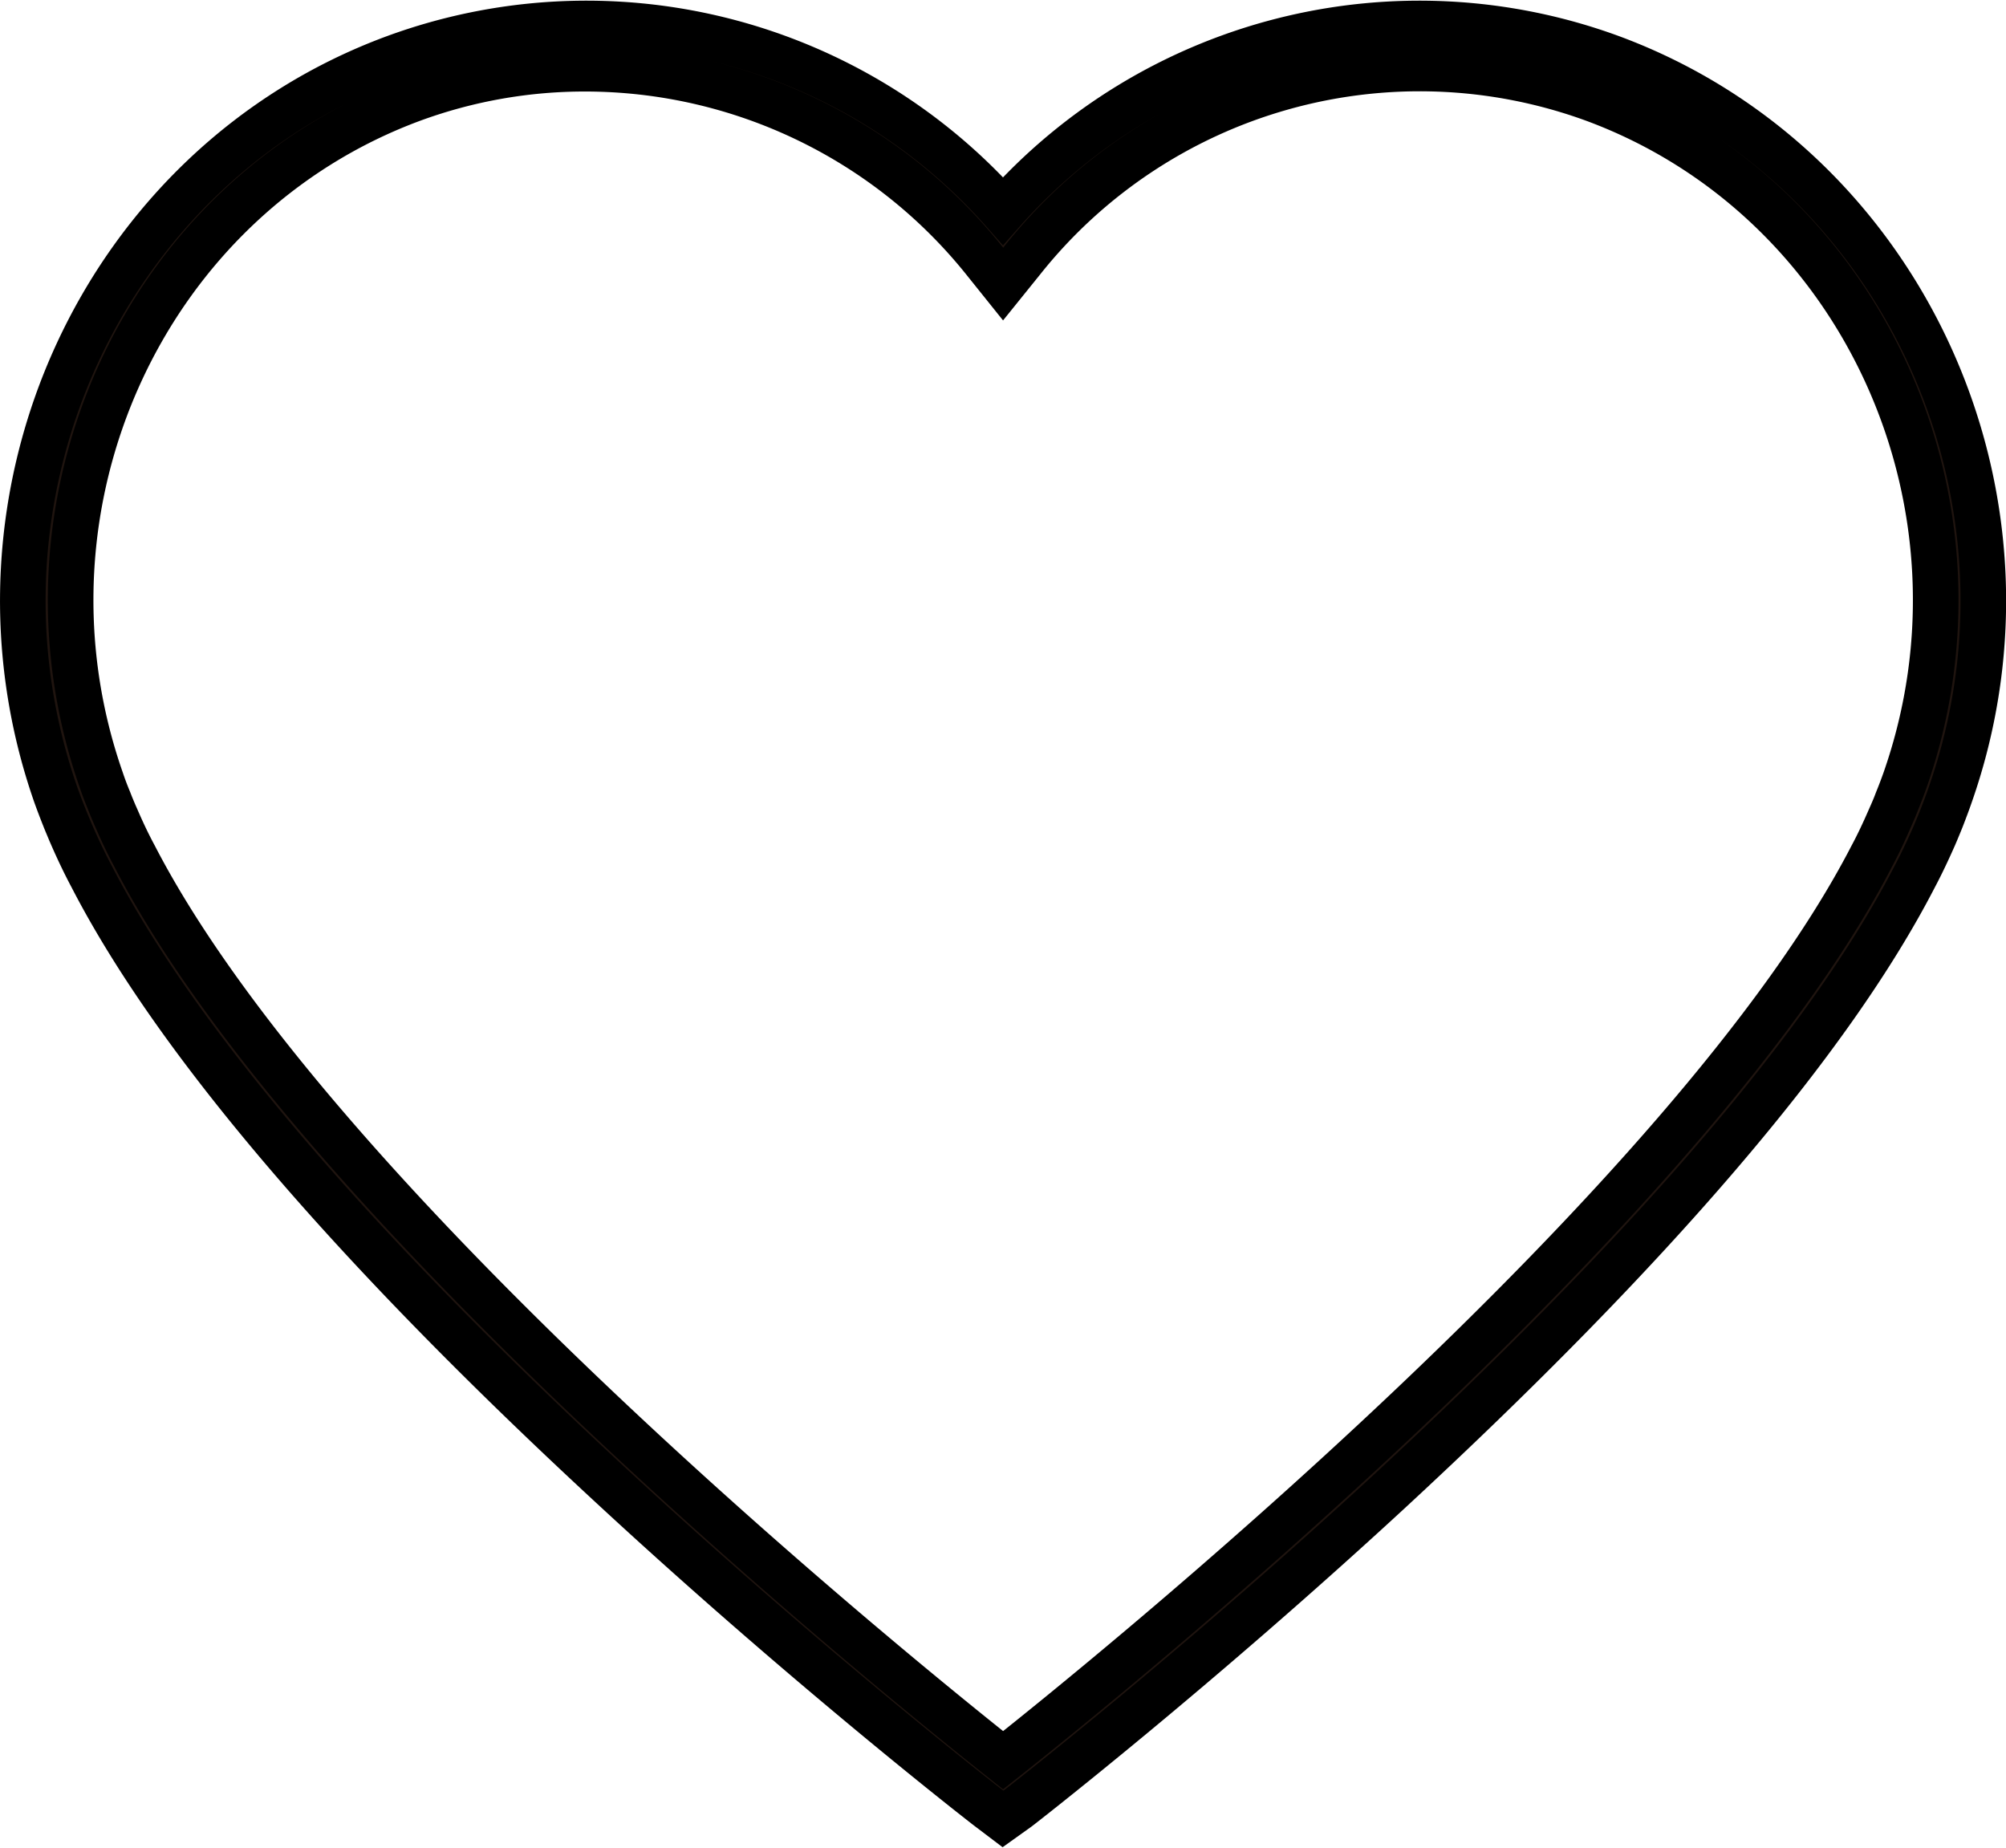 <svg id="Capa_1" data-name="Capa 1" xmlns="http://www.w3.org/2000/svg" viewBox="0 0 176 162.11"><defs><style>.cls-1{fill:#1f140f;stroke:#000;stroke-miterlimit:10;stroke-width:4px;}</style></defs><title>estructura_iconos</title><path class="cls-1" d="M149.78,228.55l-1.32-1c-.15-.11-15.37-11.91-32.54-27.76-23.15-21.35-38.66-39.49-46.1-53.92-.57-1.07-1.14-2.25-1.72-3.58l-.14-.32c-.18-.44-.37-.87-.54-1.31-.26-.65-.51-1.31-.74-1.95C57.5,112.44,70.86,83.41,96.47,74a48.81,48.81,0,0,1,53.31,13.48A48.81,48.81,0,0,1,203.09,74c25.61,9.45,39,38.48,29.79,64.72-.22.64-.47,1.3-.74,2-.17.43-.35.86-.53,1.29l-.15.35c-.58,1.31-1.14,2.49-1.72,3.58-7.44,14.41-23,32.55-46.09,53.9-17.18,15.85-32.39,27.65-32.54,27.76ZM113.18,75A43.84,43.84,0,0,0,98,77.67c-23.56,8.69-35.82,35.5-27.33,59.75.2.6.43,1.2.68,1.8.16.42.33.82.5,1.22l.13.29c.54,1.25,1.06,2.34,1.6,3.34,15.86,30.73,67.29,72.26,76.21,79.33,8.93-7.07,60.36-48.6,76.21-79.31.54-1,1.06-2.11,1.6-3.35l.12-.27c.19-.43.36-.83.51-1.24.25-.61.48-1.22.69-1.81,8.49-24.25-3.77-51.06-27.33-59.75h0a44.55,44.55,0,0,0-50.13,14.15l-1.67,2.07-1.66-2.07A44.88,44.88,0,0,0,113.18,75Z" transform="translate(-61.78 -68.97)"/></svg>